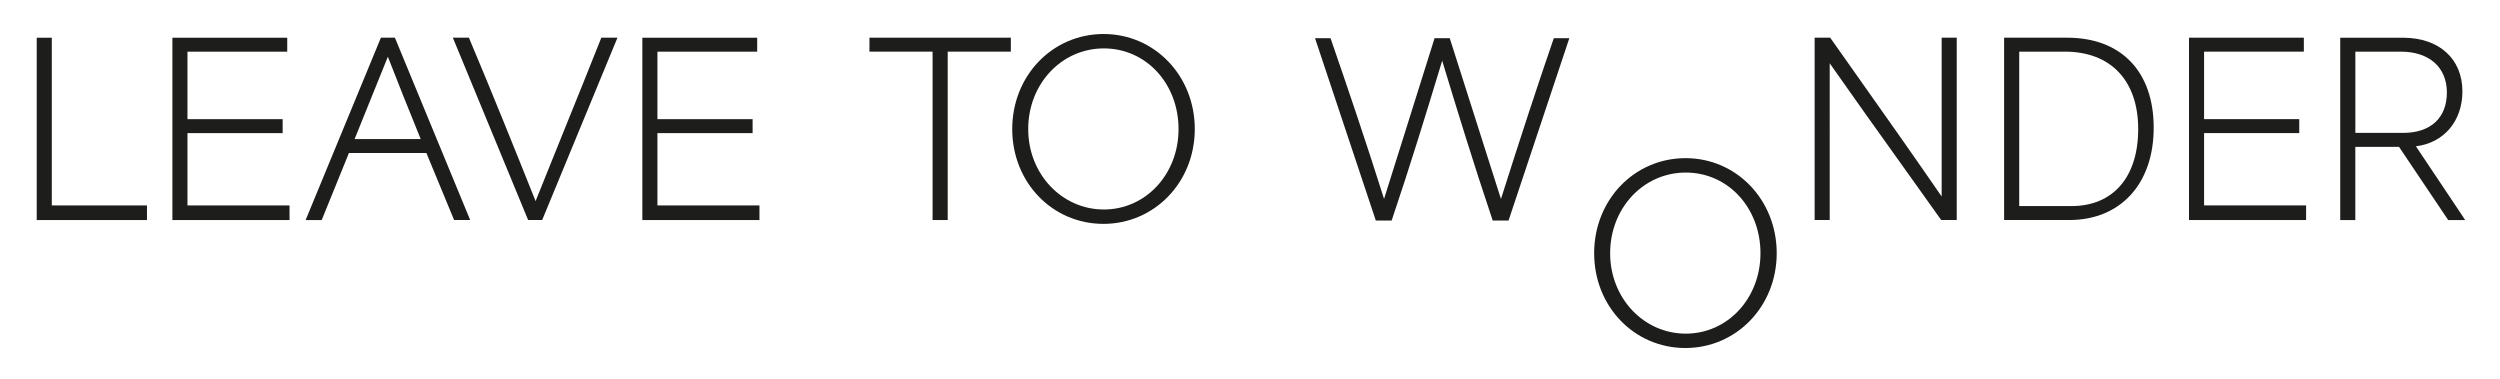 <svg xmlns="http://www.w3.org/2000/svg" id="Layer_1" viewBox="0 0 774.11 117.3"><defs><style>      .cls-1 {        fill: #1d1d1b;      }    </style></defs><polygon class="cls-1" points="16.04 11.68 11.37 11.68 11.37 68.14 45.51 68.14 45.51 63.61 16.04 63.61 16.04 11.68"></polygon><polygon class="cls-1" points="58.05 41.22 87.52 41.22 87.52 36.9 58.05 36.9 58.05 16 88.94 16 88.94 11.68 53.38 11.68 53.38 68.14 89.65 68.14 89.65 63.61 58.05 63.61 58.05 41.22"></polygon><path class="cls-1" d="M117.94,11.68l-23.31,56.46h4.98l.15-.37c1.41-3.45,2.8-6.88,4.19-10.31,1.36-3.35,2.72-6.71,4.09-10.08h23.99c1.38,3.37,2.77,6.73,4.17,10.08,1.42,3.43,2.85,6.86,4.26,10.3l.15.37h4.98l-23.31-56.46h-4.34ZM130.27,43.07h-20.47c2.17-5.42,4.4-10.9,6.31-15.63,1.62-4.01,3.02-7.47,3.99-9.87,2.71,6.98,6.52,16.54,10.17,25.5Z"></path><path class="cls-1" d="M186.04,12.06c-3.72,9.41-7.4,18.48-11.29,28.09-2.92,7.22-5.89,14.55-8.91,22.12-6.34-15.88-13.2-32.91-20.49-50.23l-.15-.37h-4.98l23.31,56.46h4.35l23.31-56.46h-4.99l-.15.38Z"></path><polygon class="cls-1" points="203.57 41.22 233.04 41.22 233.04 36.9 203.57 36.9 203.57 16 234.46 16 234.46 11.68 198.9 11.68 198.9 68.14 235.16 68.14 235.16 63.61 203.57 63.61 203.57 41.22"></polygon><polygon class="cls-1" points="269.22 15.99 288.77 15.99 288.77 68.13 293.45 68.13 293.45 15.99 313 15.99 313 11.67 269.22 11.67 269.22 15.99"></polygon><path class="cls-1" d="M341.73,10.53c-15.87,0-28.3,12.93-28.3,29.43s12.4,29.36,28.23,29.36,28.3-12.9,28.3-29.36-12.4-29.43-28.23-29.43ZM364.93,39.97c0,13.96-10.16,24.9-23.13,24.9s-23.42-10.94-23.42-24.9,10.29-24.98,23.42-24.98,23.13,10.97,23.13,24.98Z"></path><path class="cls-1" d="M480.98,12.24c-4.93,14.35-9.8,29.19-16.22,49.37-2.53-8-5.08-15.98-7.63-23.96-2.7-8.46-5.41-16.92-8.09-25.4l-.13-.42h-4.71l-.13.42c-2.66,8.5-5.33,16.98-8,25.47-2.51,7.95-5.01,15.91-7.51,23.87-5.93-18.77-11.4-34.8-16.43-49.36l-.14-.4h-4.8l18.82,56.46h4.9l.14-.41c5.58-16.52,10.35-32.07,15.51-49.08,4.67,15.4,9.71,31.83,15.51,49.08l.14.41h4.9l18.82-56.46h-4.8l-.14.4Z"></path><path class="cls-1" d="M601.22,60.84c-8.92-12.95-17.9-25.67-26.61-37.98-2.58-3.65-5.15-7.29-7.73-10.94l-.18-.25h-4.81v56.46h4.67V19.6c7.31,10.43,14.67,20.73,21.8,30.7,4.2,5.88,8.38,11.73,12.54,17.58l.18.25h4.81V11.67h-4.67v49.18Z"></path><path class="cls-1" d="M640.08,11.67h-19.52v56.46h20.15c15.9,0,26.17-11.22,26.17-28.58s-10.02-27.88-26.81-27.88ZM625.23,15.99h14.14c14.22,0,22.71,8.97,22.71,23.98s-7.91,23.84-20.65,23.84h-16.19V15.99Z"></path><polygon class="cls-1" points="682.48 41.21 711.95 41.21 711.95 36.89 682.48 36.89 682.48 15.99 713.37 15.99 713.37 11.67 677.81 11.67 677.81 68.13 714.07 68.13 714.07 63.6 682.48 63.6 682.48 41.21"></polygon><path class="cls-1" d="M762.72,67.2c-2.51-3.78-5.03-7.53-7.55-11.29-2.37-3.53-4.74-7.07-7.1-10.61,8.65-1.05,14.4-7.78,14.4-17.01,0-10.09-7.22-16.61-18.38-16.61h-19.45v56.46h4.67v-22.67h13.53l15.23,22.67h5.26l-.62-.93ZM729.31,15.99h14.07c8.81,0,14.28,4.85,14.28,12.65s-4.95,12.51-13.57,12.51h-14.77V15.99Z"></path><path class="cls-1" d="M521.92,48.97c-15.87,0-28.3,12.93-28.3,29.43s12.4,29.36,28.23,29.36,28.3-12.9,28.3-29.36-12.4-29.43-28.23-29.43ZM545.12,78.41c0,13.96-10.16,24.9-23.13,24.9s-23.42-10.94-23.42-24.9,10.29-24.98,23.42-24.98,23.13,10.97,23.13,24.98Z"></path></svg>